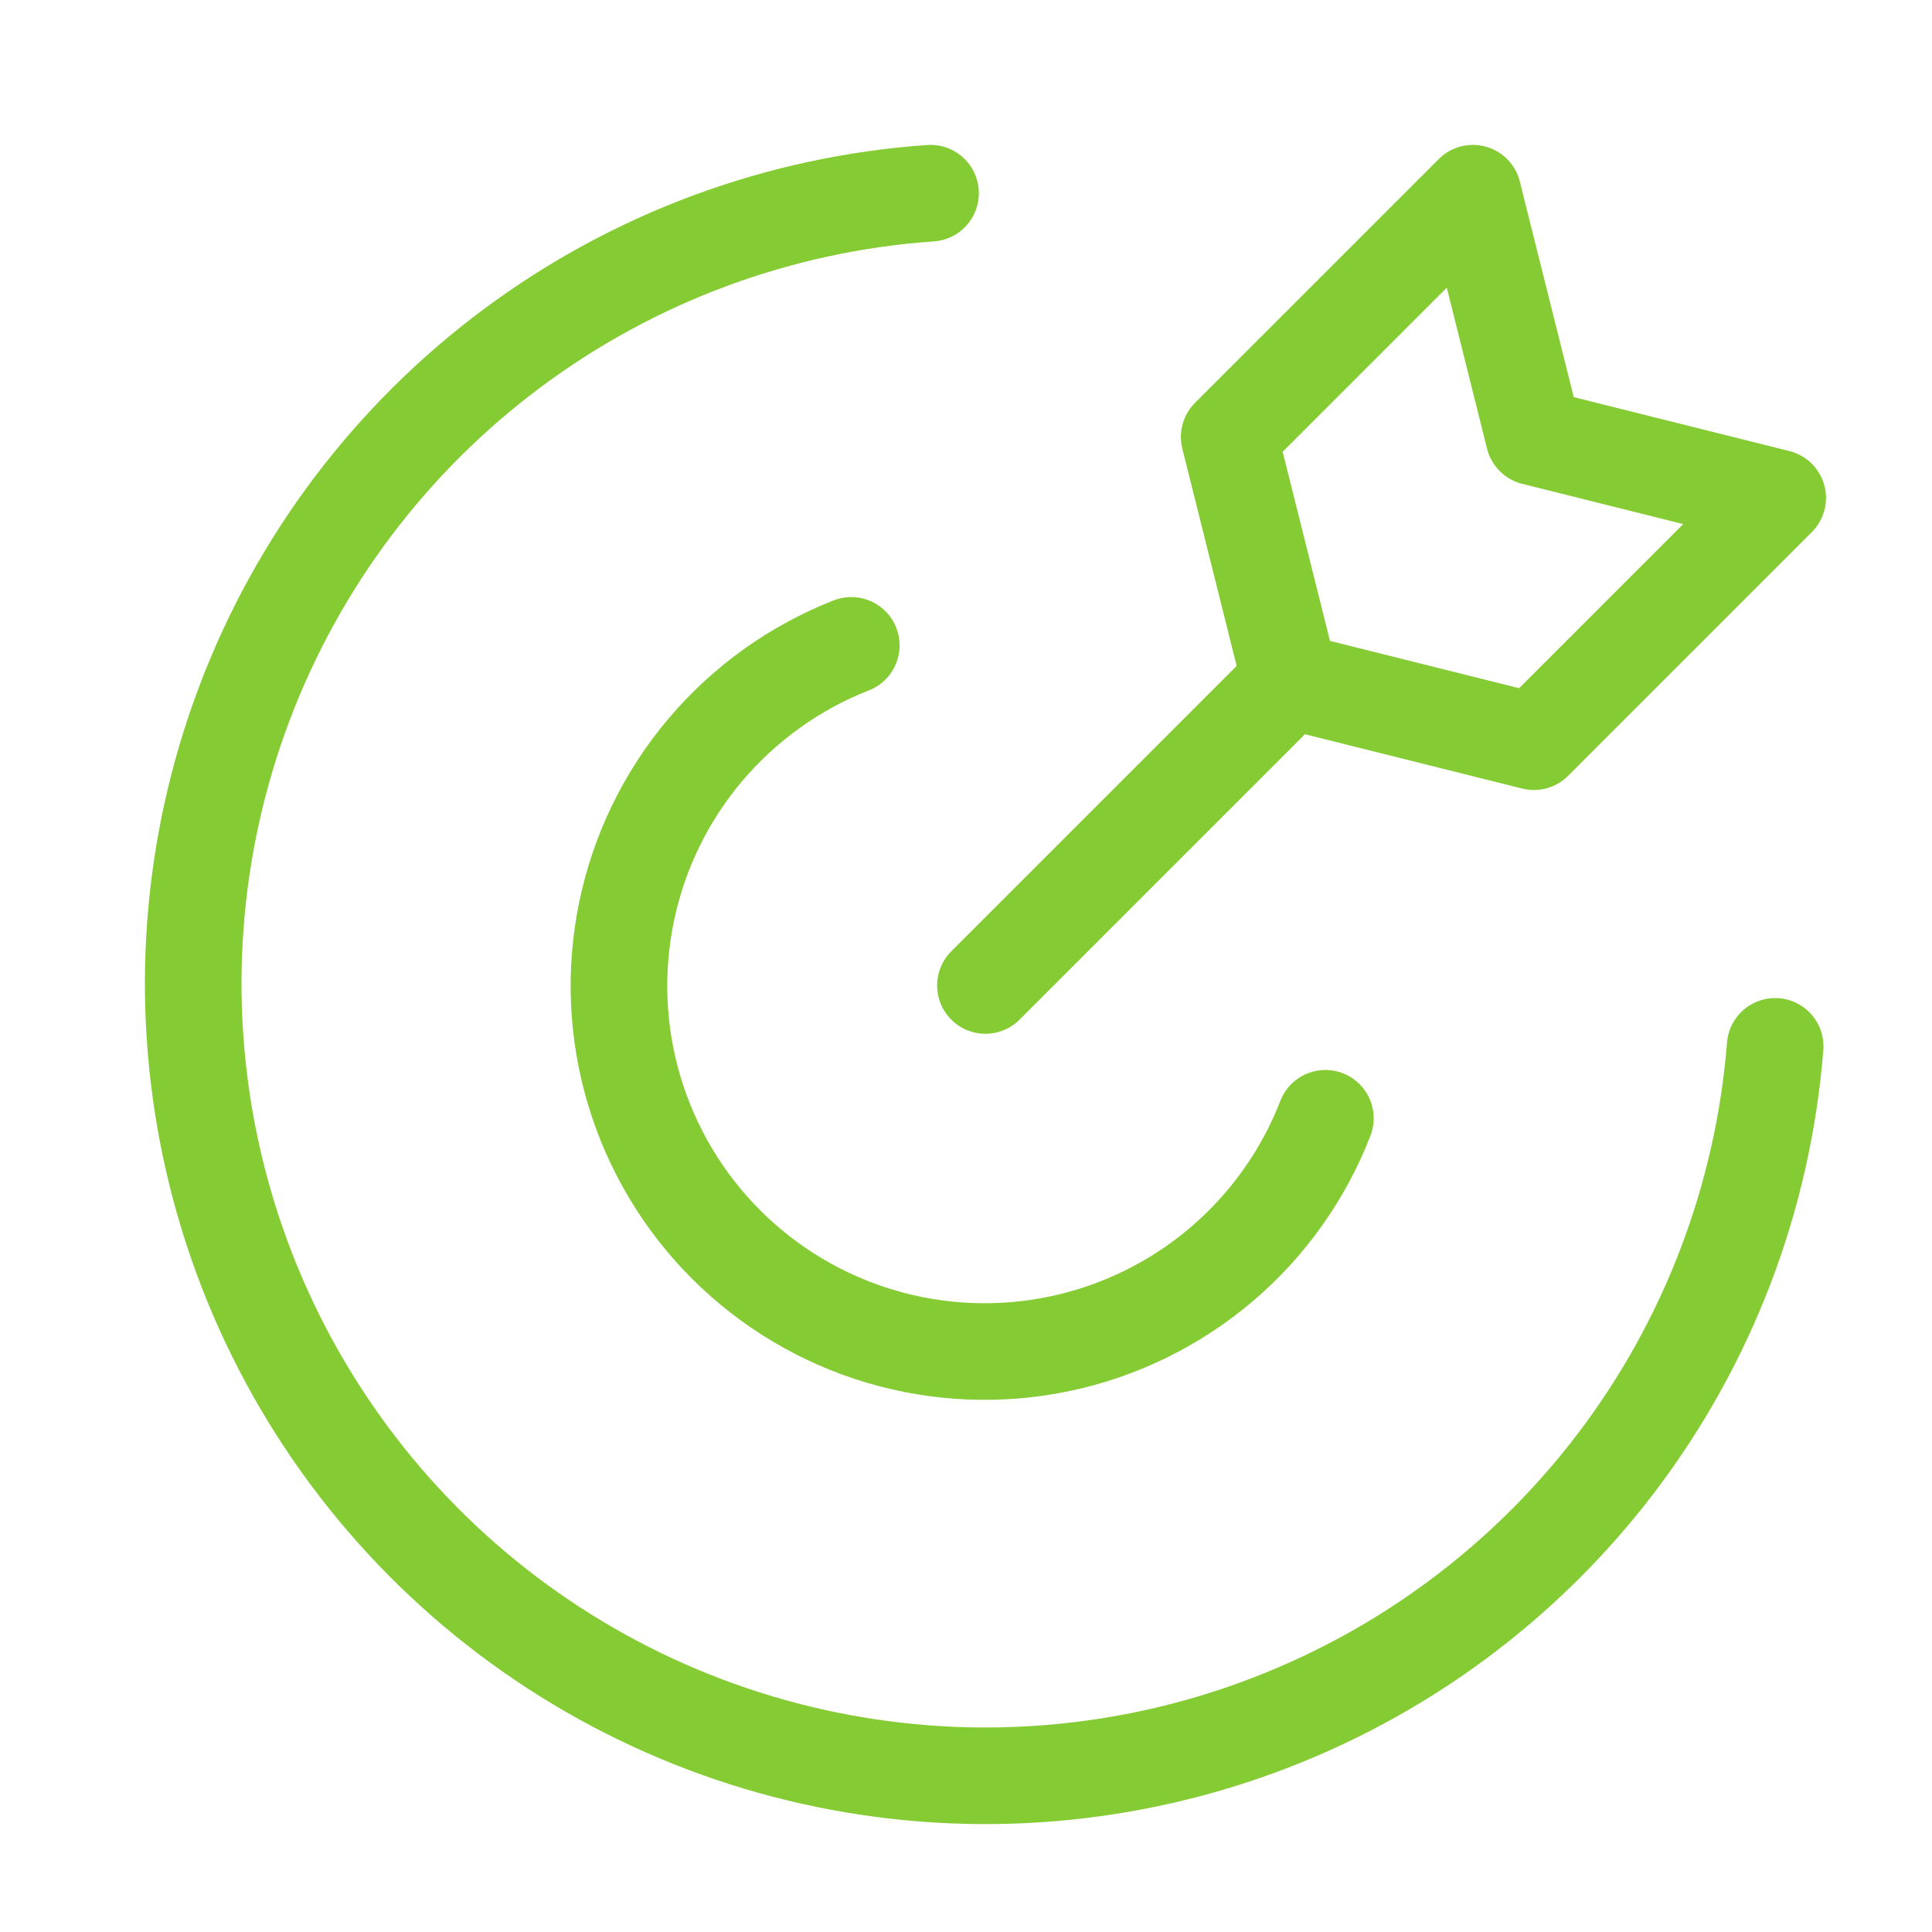 <svg width="40" height="40" viewBox="0 0 40 40" fill="none" xmlns="http://www.w3.org/2000/svg">
<path d="M36.753 21.664C36.504 24.795 35.362 27.788 33.462 30.288C31.562 32.788 28.984 34.69 26.034 35.768C23.085 36.847 19.888 37.056 16.823 36.37C13.759 35.685 10.955 34.135 8.746 31.903C6.537 29.672 5.014 26.852 4.36 23.781C3.706 20.71 3.947 17.515 5.055 14.577C6.162 11.638 8.09 9.08 10.61 7.205C13.129 5.33 16.133 4.218 19.266 4" stroke="#85CB33" stroke-width="2" stroke-linecap="round" stroke-linejoin="round"/>
<path d="M31.758 15.356L26.711 14.094L25.449 9.047L30.496 4L31.758 9.047L36.805 10.309L31.758 15.356Z" stroke="#85CB33" stroke-width="2" stroke-linecap="round" stroke-linejoin="round"/>
<path d="M27.441 23.153C26.986 24.326 26.245 25.367 25.286 26.182C24.327 26.996 23.18 27.559 21.949 27.819C20.717 28.079 19.441 28.028 18.234 27.67C17.028 27.313 15.93 26.66 15.039 25.772C14.148 24.883 13.492 23.786 13.132 22.581C12.771 21.375 12.717 20.099 12.974 18.867C13.23 17.635 13.79 16.487 14.602 15.526C15.415 14.565 16.453 13.821 17.625 13.362" stroke="#85CB33" stroke-width="2" stroke-linecap="round" stroke-linejoin="round"/>
<path d="M20.402 20.403L26.711 14.094" stroke="#85CB33" stroke-width="2" stroke-linecap="round" stroke-linejoin="round"/>
</svg>
